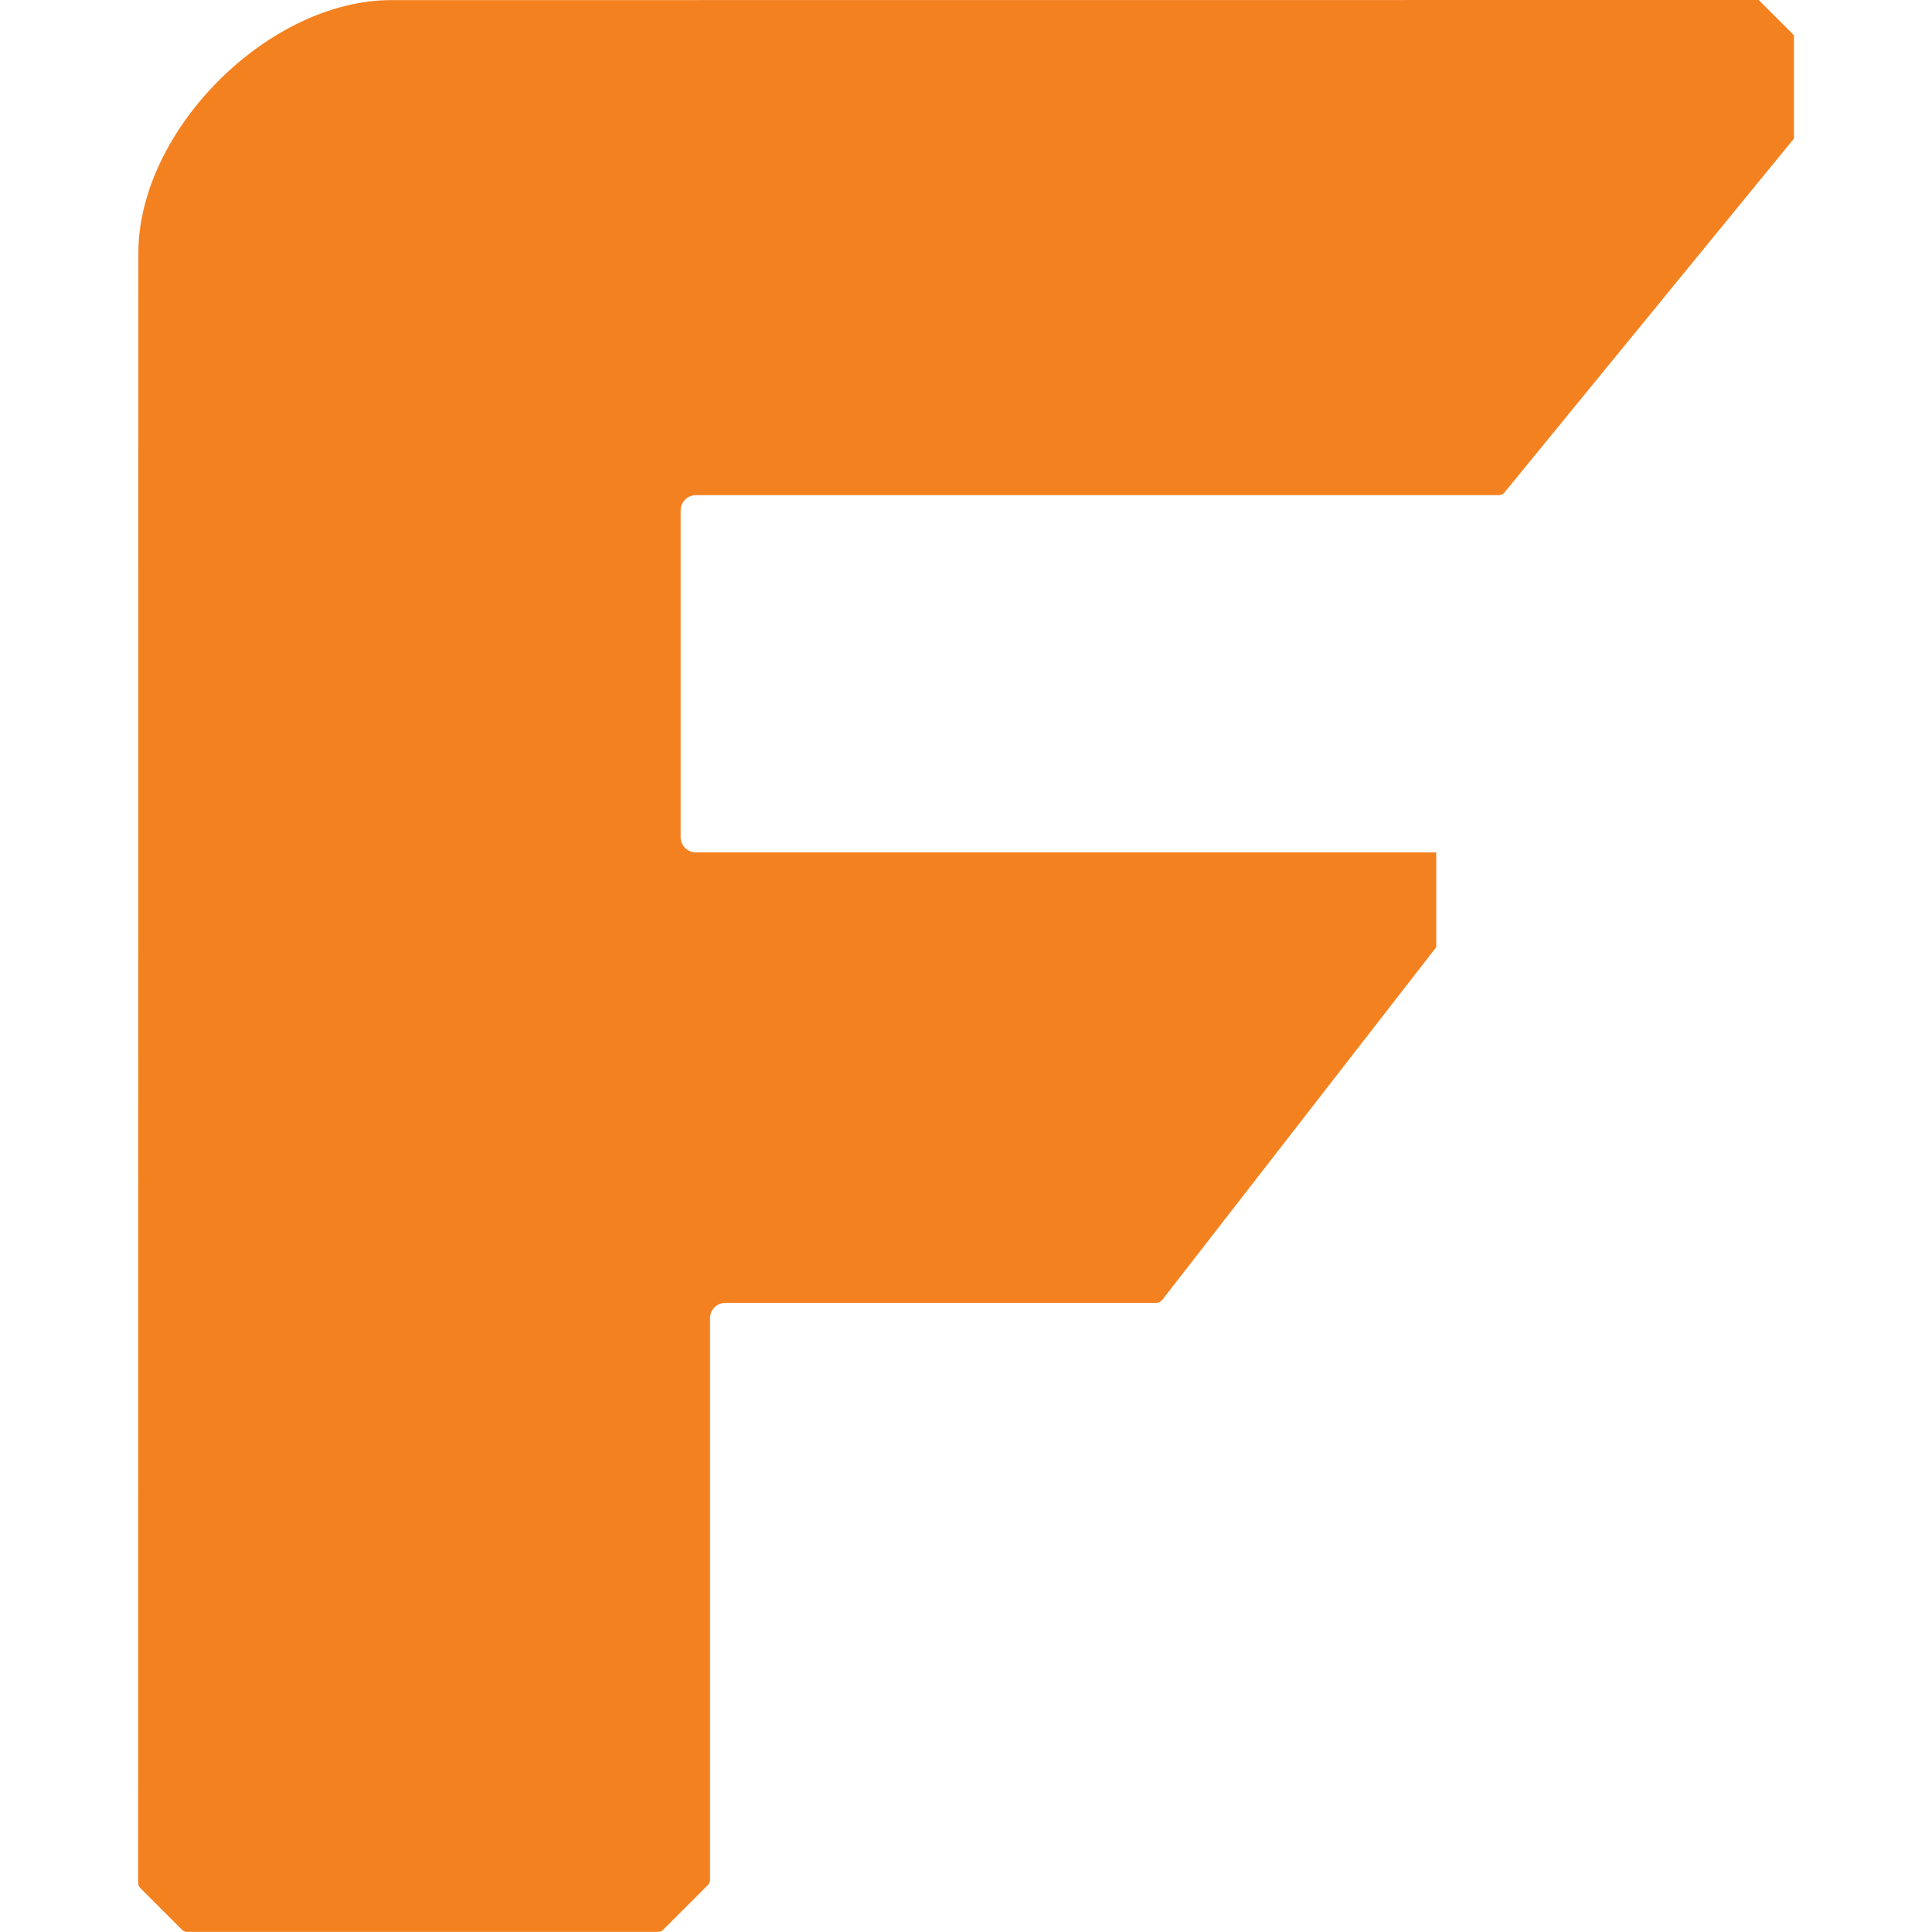 <?xml version="1.0" encoding="utf-8"?>
<!-- Generator: Adobe Illustrator 27.0.0, SVG Export Plug-In . SVG Version: 6.00 Build 0)  -->
<svg version="1.1" id="Camada_1" xmlns="http://www.w3.org/2000/svg" xmlns:xlink="http://www.w3.org/1999/xlink" x="0px" y="0px"
	 viewBox="0 0 192 192" style="enable-background:new 0 0 192 192;" xml:space="preserve">
<style type="text/css">
	.st0{fill:#F48120;}
</style>
<path class="st0" d="M178.27,3.49L174.78,0L38.9,0.01c-12.22,0-25.15,12.93-25.15,25.15l-0.02,161.95c0,0.2,0.08,0.39,0.22,0.53
	l4.13,4.13c0.14,0.14,0.33,0.22,0.53,0.22h46.77c0.2,0,0.39-0.08,0.53-0.22l4.43-4.43c0.14-0.14,0.22-0.33,0.22-0.53v-55.82
	c0-0.83,0.68-1.51,1.51-1.51h42.83c0.25,0,0.49-0.13,0.63-0.33l27.2-35.02v-9.42H69.15c-0.83,0-1.51-0.68-1.51-1.51V50.72
	c0-0.83,0.68-1.51,1.51-1.51h79.78c0.23,0,0.44-0.1,0.59-0.28l28.76-35.16V3.49z"/>
</svg>
